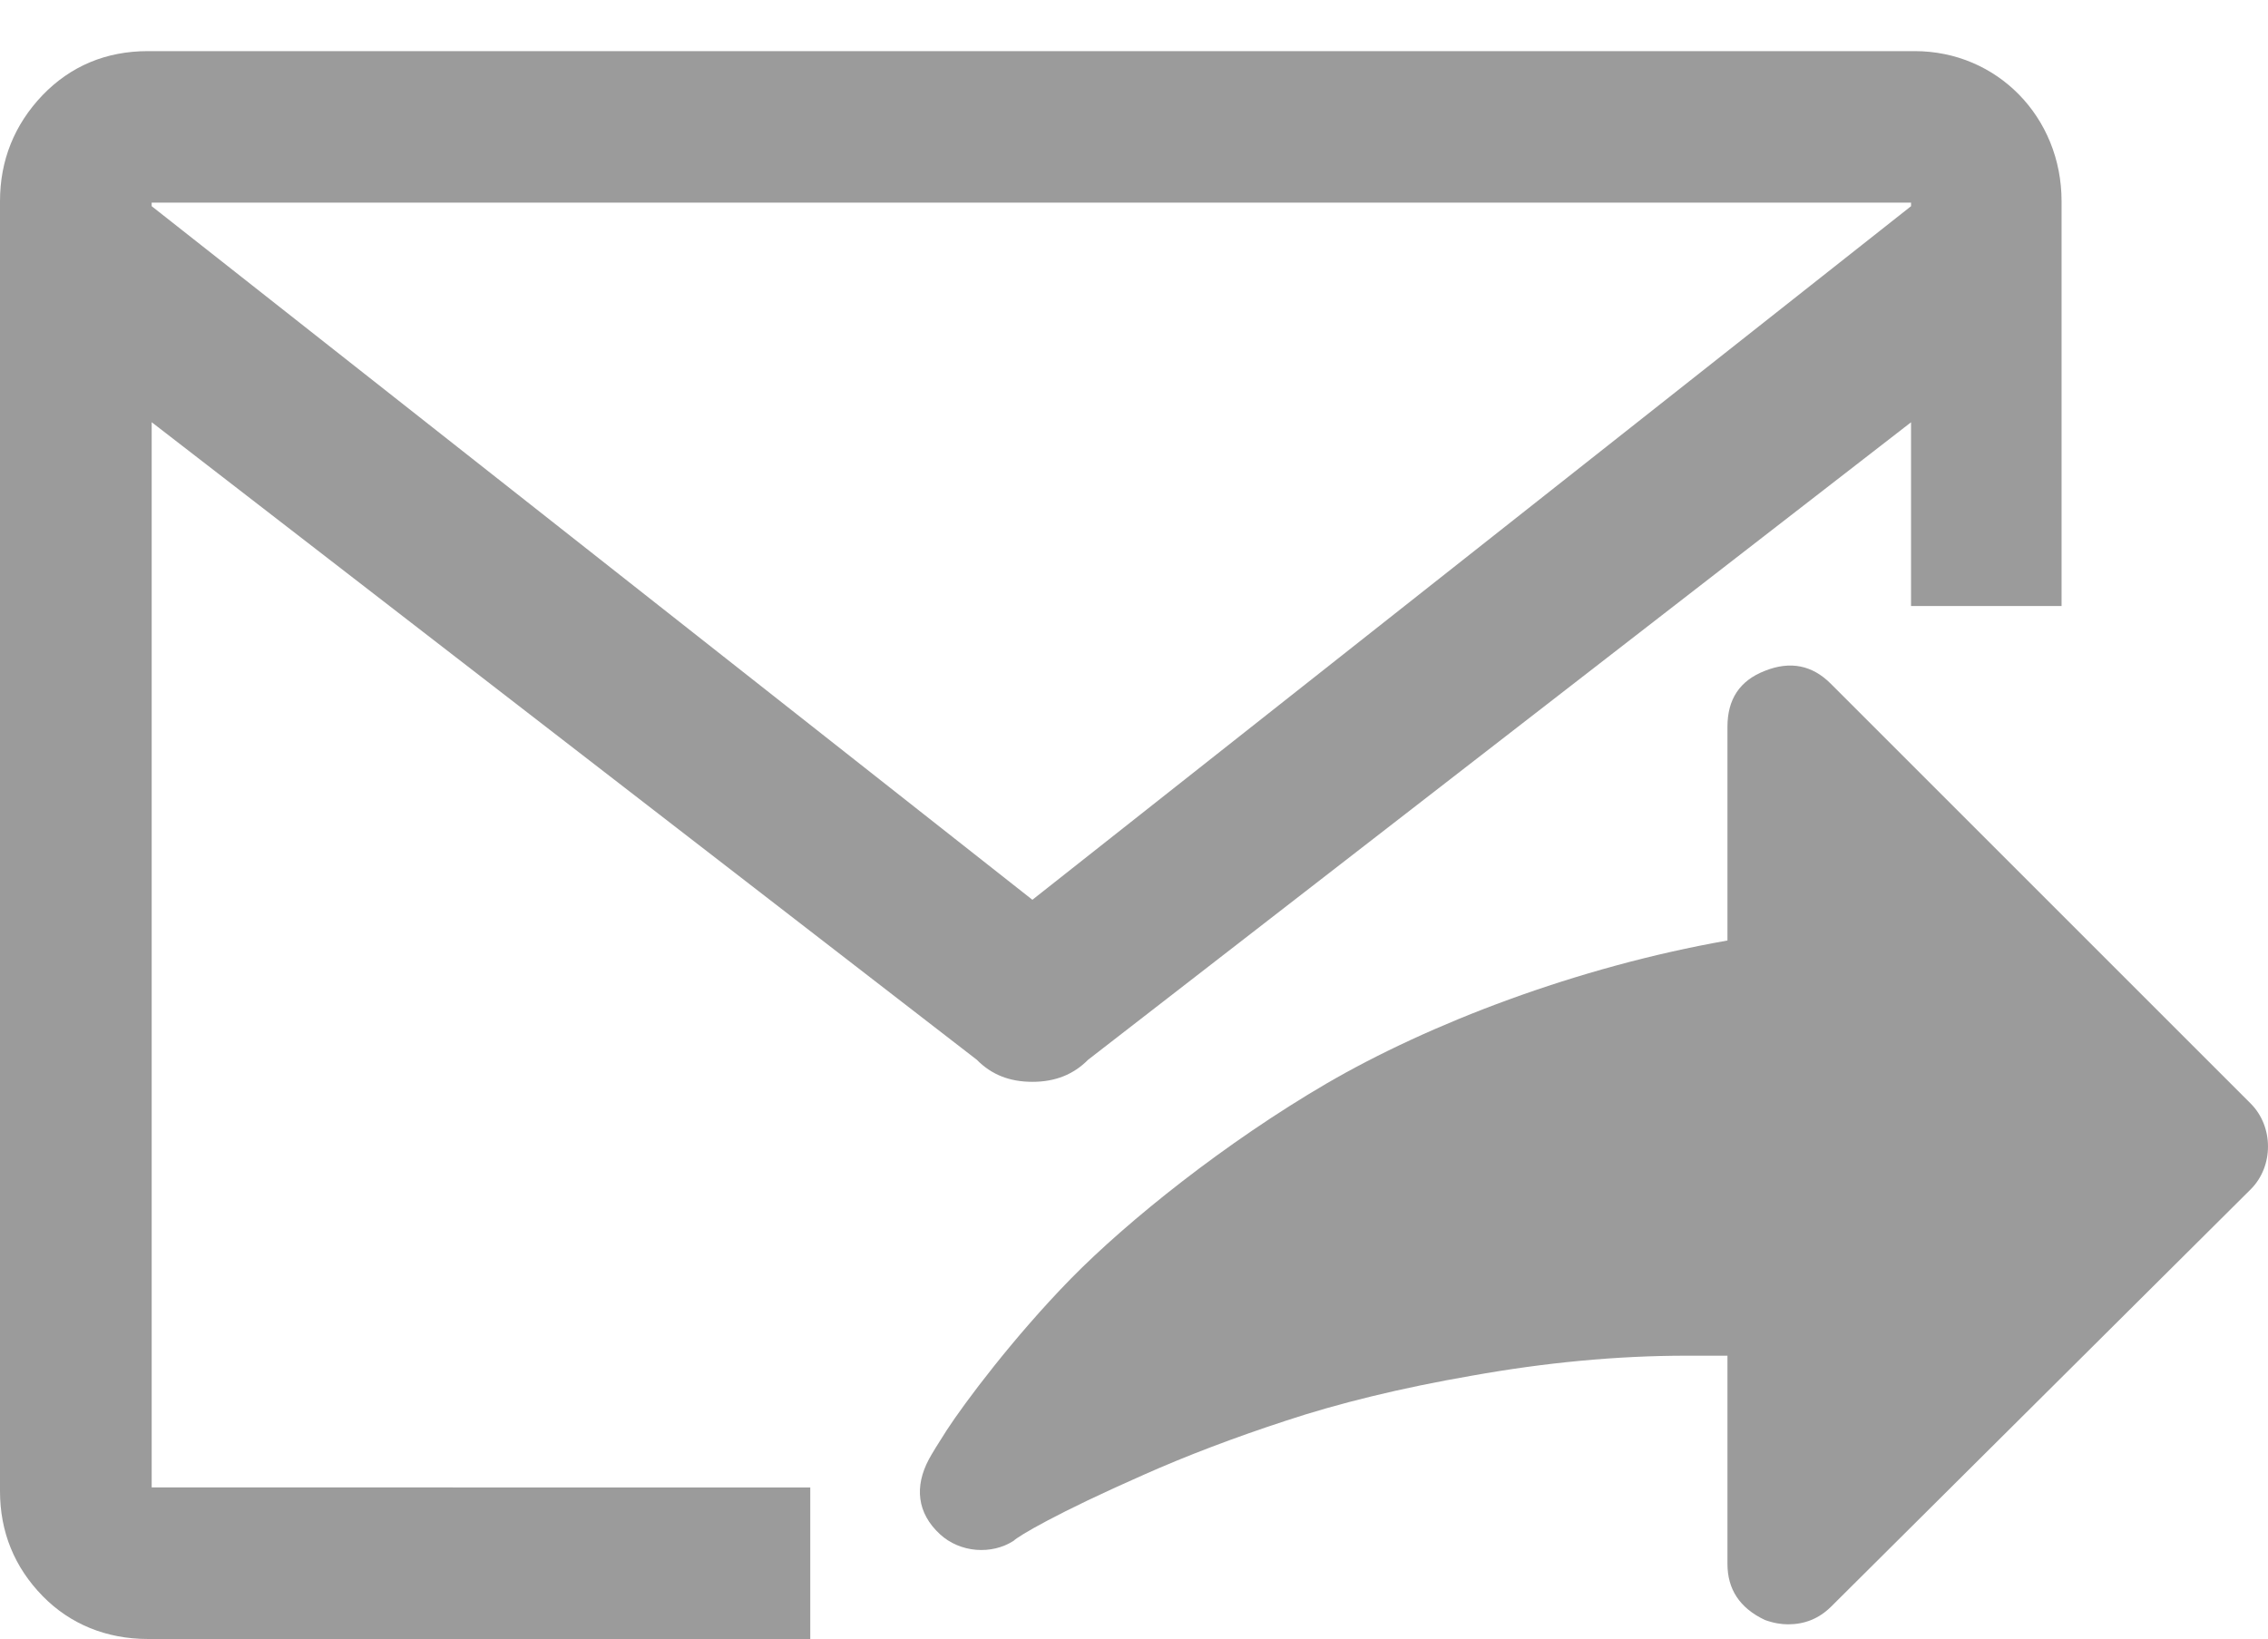 <svg xmlns="http://www.w3.org/2000/svg" width="177.148" height="128.043" viewBox="0 0 177.148 128.043"><g fill="#9B9B9B"><path d="M175.794 86.21l-32.782-32.782c-1.46-1.47-3.182-1.81-5.162-1.02-1.98.77-2.923 2.23-2.923 4.38v16.687c-11.783 2.072-23.29 6.497-31.32 11.175-7.885 4.607-15.486 10.684-19.957 15.236-4.47 4.57-8.326 9.723-9.723 11.875-.672 1.05-1.138 1.802-1.372 2.24-1.138 2.124-.93 4.203.86 5.853 1.57 1.452 4.042 1.63 5.763.512.34-.35 3.352-2.16 10.154-5.153 3.35-1.49 7.07-2.904 11.093-4.22 4.06-1.345 8.954-2.557 14.545-3.523 5.683-1.015 11.265-1.56 16.777-1.56h3.18v16.256c0 1.98.943 3.45 2.923 4.39.69.25 1.29.34 1.81.34 1.292 0 2.402-.437 3.352-1.37l32.782-32.61c1.81-1.804 1.8-4.906 0-6.706z"/><path d="M11.847 32.983l64.45 49.81c1.124 1.142 2.526 1.722 4.34 1.722 1.776 0 3.197-.562 4.353-1.725l64.276-49.8v14.352h11.758V15.716c0-6.573-5.04-11.722-11.47-11.722H11.55c-3.254 0-6.02 1.156-8.224 3.437C1.12 9.74 0 12.53 0 15.717V116.49c0 3.18 1.122 5.943 3.337 8.205 2.142 2.19 4.983 3.347 8.215 3.347h51.736v-11.838l-51.44-.004V32.983zm0-16.875v-.276h137.42v.276l-68.63 54.185-68.79-54.185z"/></g></svg>
